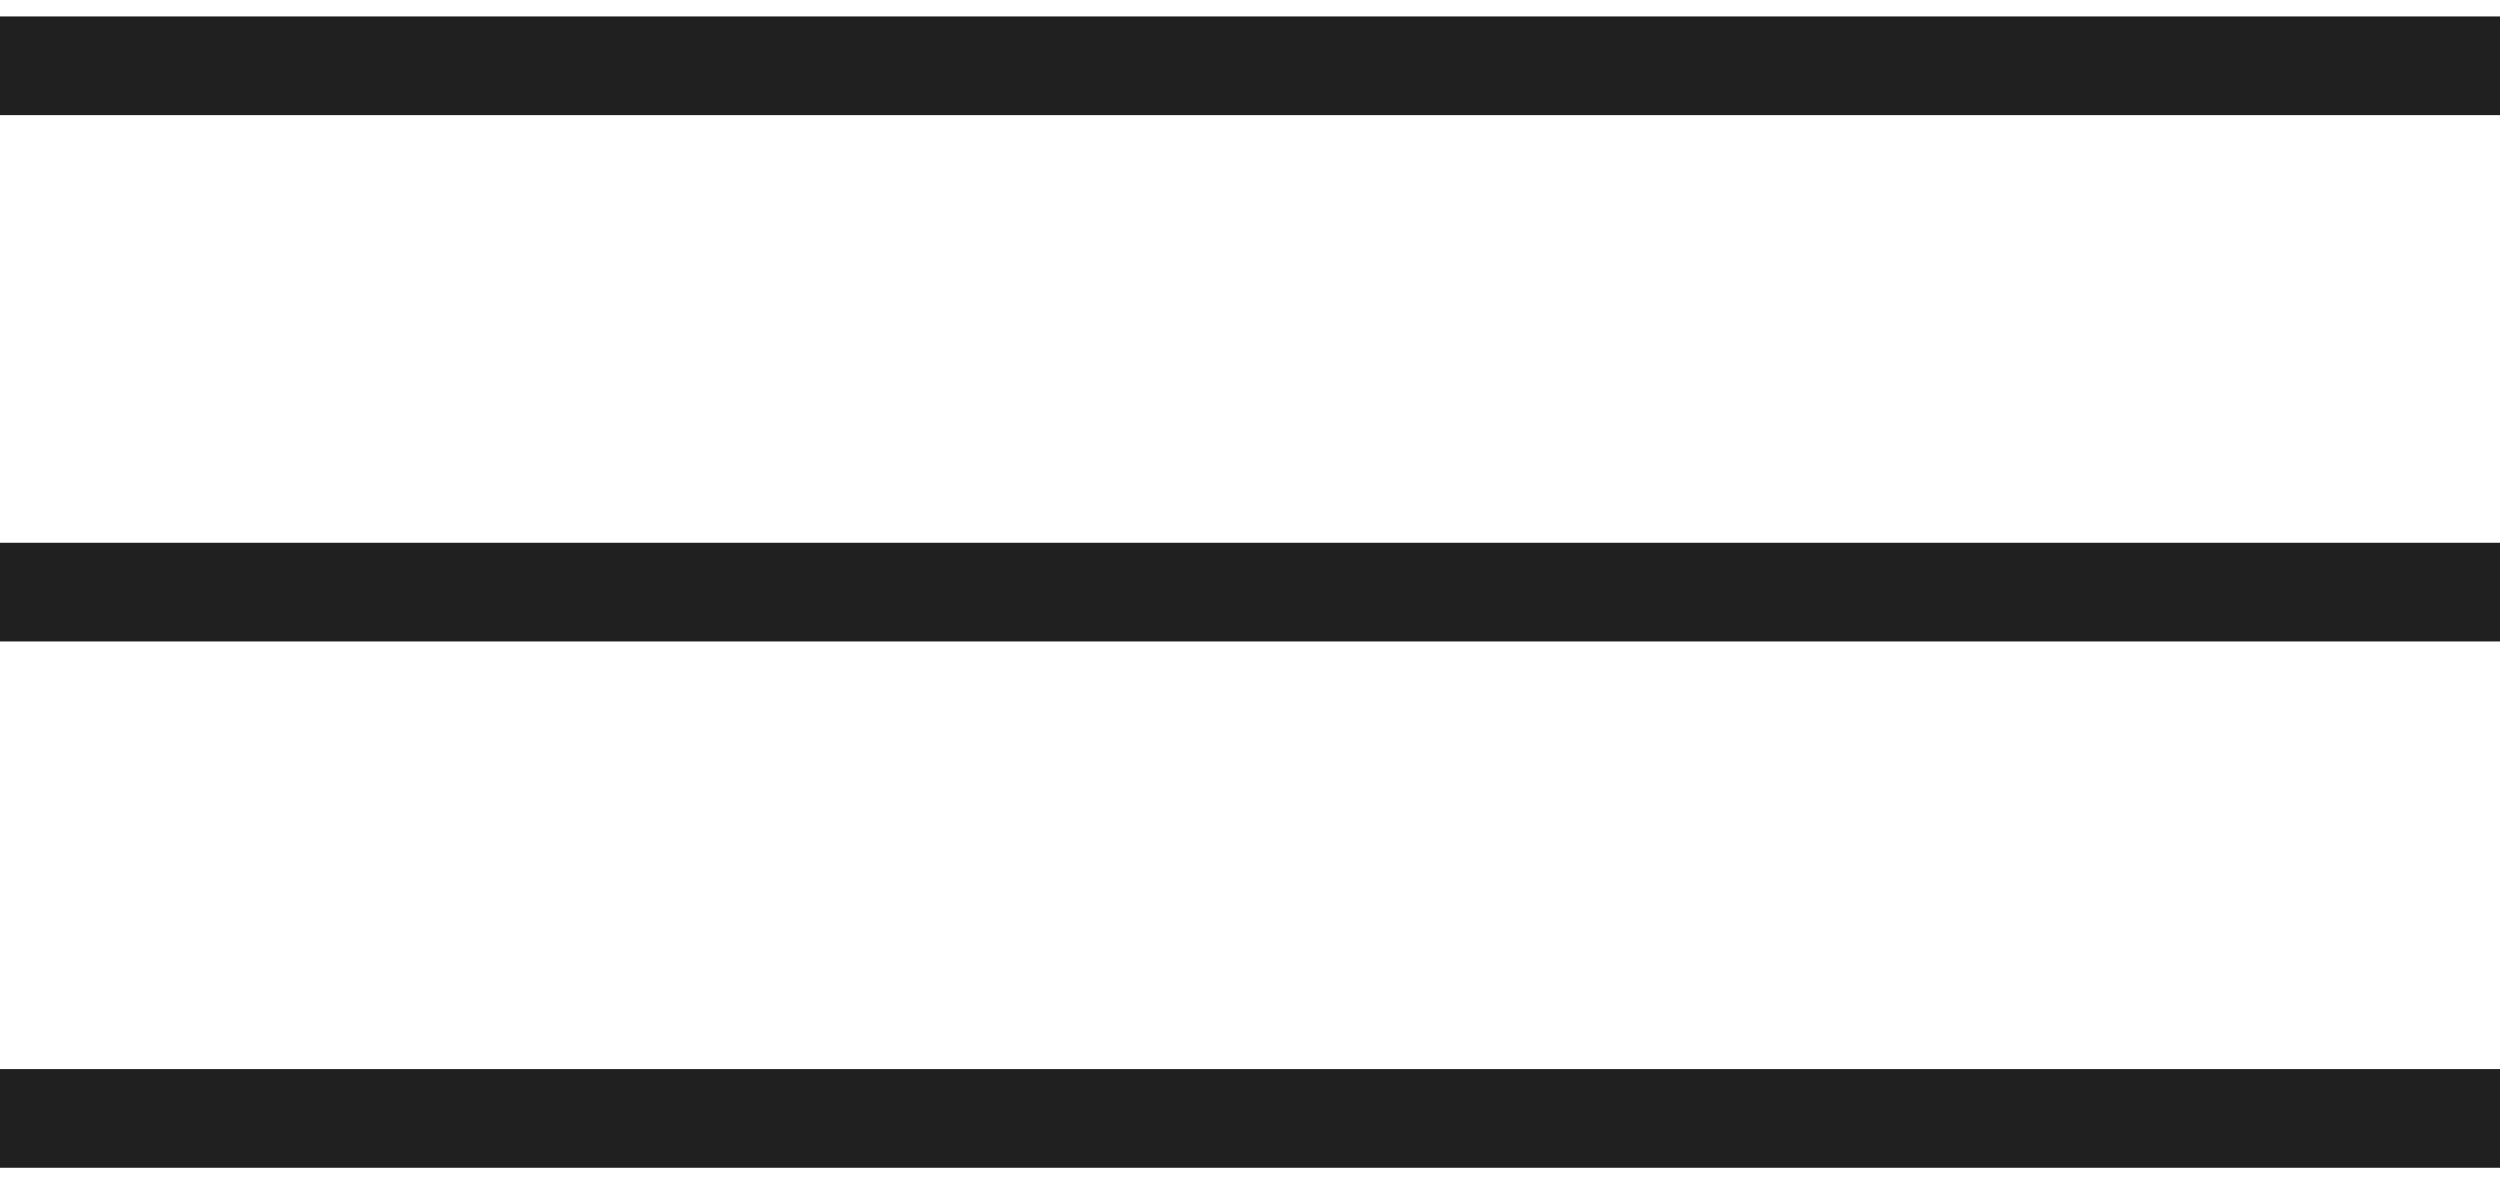 <?xml version="1.0" encoding="UTF-8" standalone="no"?>
<svg width="100%" height="100%" viewBox="0 0 38 18" version="1.1" xmlns="http://www.w3.org/2000/svg" xmlns:xlink="http://www.w3.org/1999/xlink" xml:space="preserve" xmlns:serif="http://www.serif.com/" style="fill-rule:evenodd;clip-rule:evenodd;">
    <path d="M0,1L38,1M0,9L38,9M0,17L38,17" style="fill:none;fill-rule:nonzero;stroke:rgb(32,32,32);stroke-width:1.5px;"/>
</svg>
